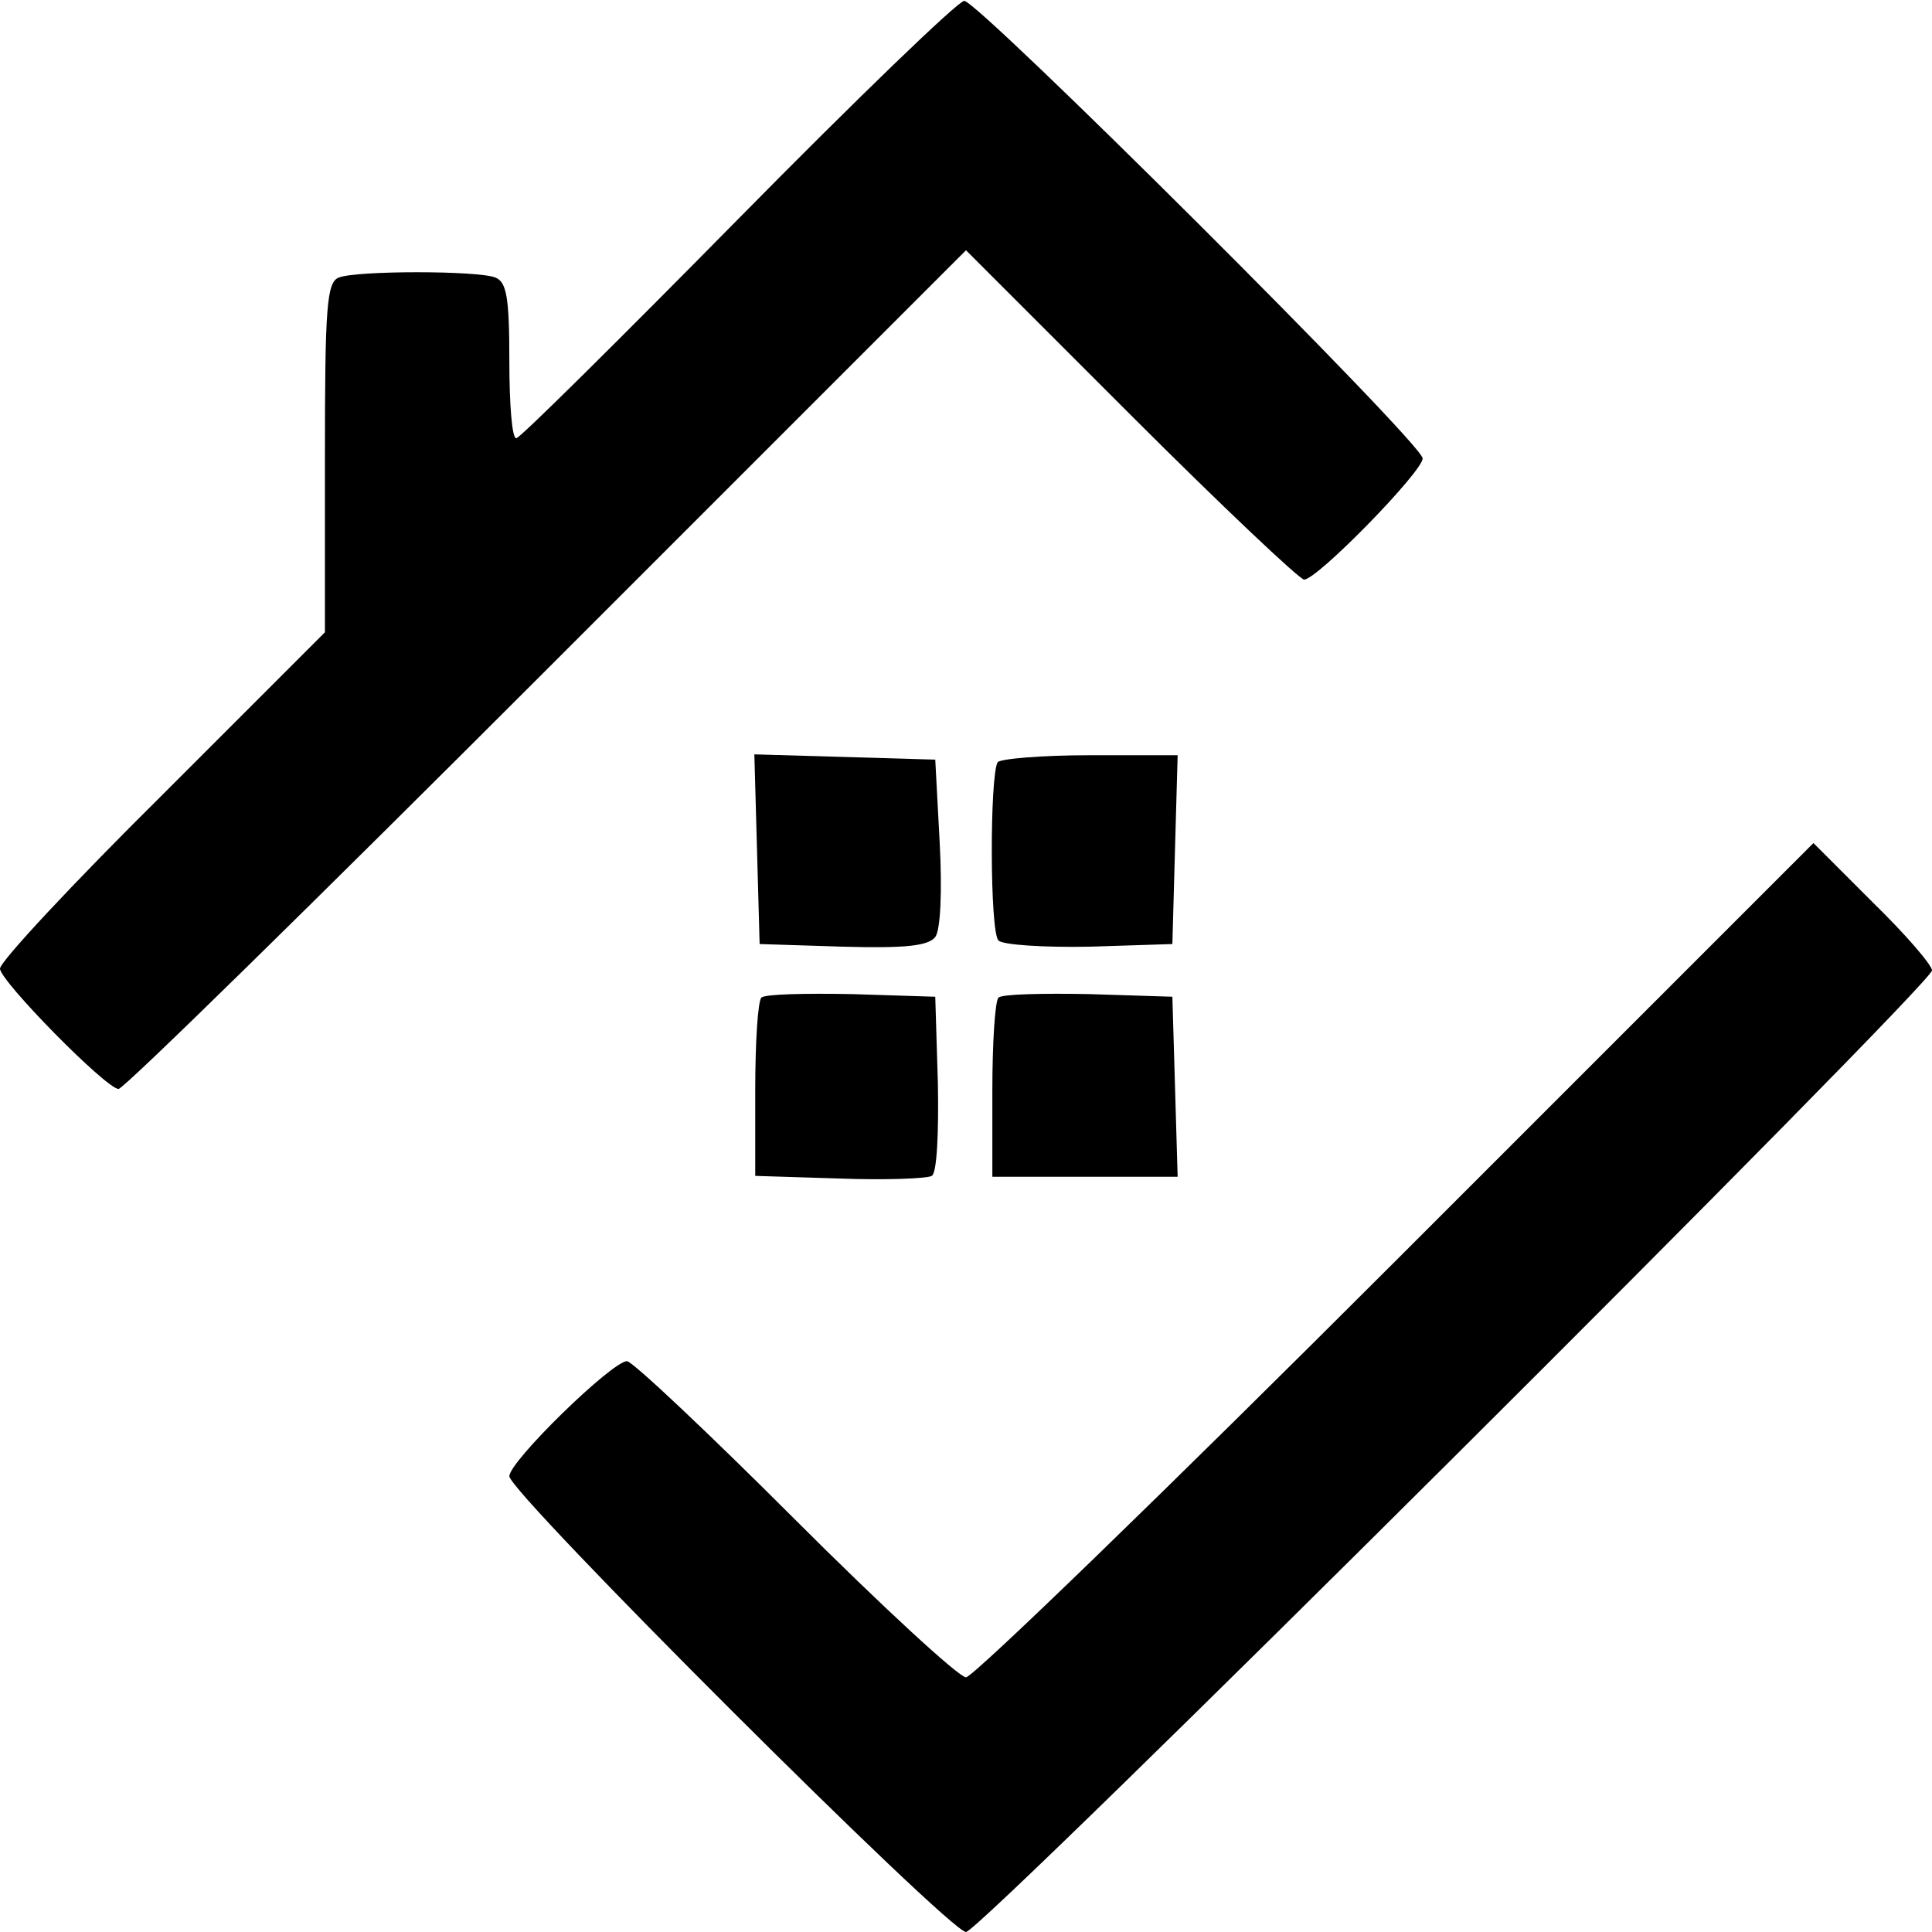 <?xml version="1.0" standalone="no"?>
<!DOCTYPE svg PUBLIC "-//W3C//DTD SVG 20010904//EN"
 "http://www.w3.org/TR/2001/REC-SVG-20010904/DTD/svg10.dtd">
<svg version="1.0" xmlns="http://www.w3.org/2000/svg"
 width="220pt" height="220pt" viewBox="0 0 220 220"
 preserveAspectRatio="xMidYMid meet">
<g transform="translate(0,220) scale(0.1,-0.1)"
fill="#000000" stroke="none">
<path d="M840 1950 c-135 -137 -248 -249 -252 -249 -5 -1 -8 39 -8 88 0 72 -3
90 -16 95 -20 8 -158 8 -178 0 -14 -5 -16 -33 -16 -205 l0 -199 -185 -185
c-102 -101 -185 -190 -185 -198 0 -14 121 -137 135 -137 6 0 225 215 487 477
l478 478 188 -188 c103 -103 192 -187 197 -187 15 0 135 123 135 138 0 17
-507 522 -522 521 -7 0 -123 -112 -258 -249z"/>
<path d="M862 1233 l3 -108 95 -3 c72 -2 97 1 105 11 6 8 8 52 5 108 l-5 94
-103 3 -103 3 3 -108z"/>
<path d="M1136 1332 c-9 -16 -9 -193 1 -203 5 -5 52 -8 104 -7 l94 3 3 108 3
107 -100 0 c-55 0 -102 -4 -105 -8z"/>
<path d="M1590 765 c-261 -261 -482 -475 -490 -475 -8 0 -96 81 -195 180 -99
99 -185 180 -191 180 -17 0 -134 -114 -134 -131 0 -19 501 -519 520 -519 17 0
1100 1079 1100 1095 0 6 -30 41 -68 78 l-67 67 -475 -475z"/>
<path d="M867 1064 c-4 -4 -7 -51 -7 -105 l0 -98 96 -3 c53 -2 100 0 105 3 6
3 8 50 7 105 l-3 99 -95 3 c-53 1 -99 0 -103 -4z"/>
<path d="M1137 1064 c-4 -4 -7 -52 -7 -106 l0 -98 105 0 106 0 -3 103 -3 102
-95 3 c-53 1 -99 0 -103 -4z"/>
</g>
</svg>
